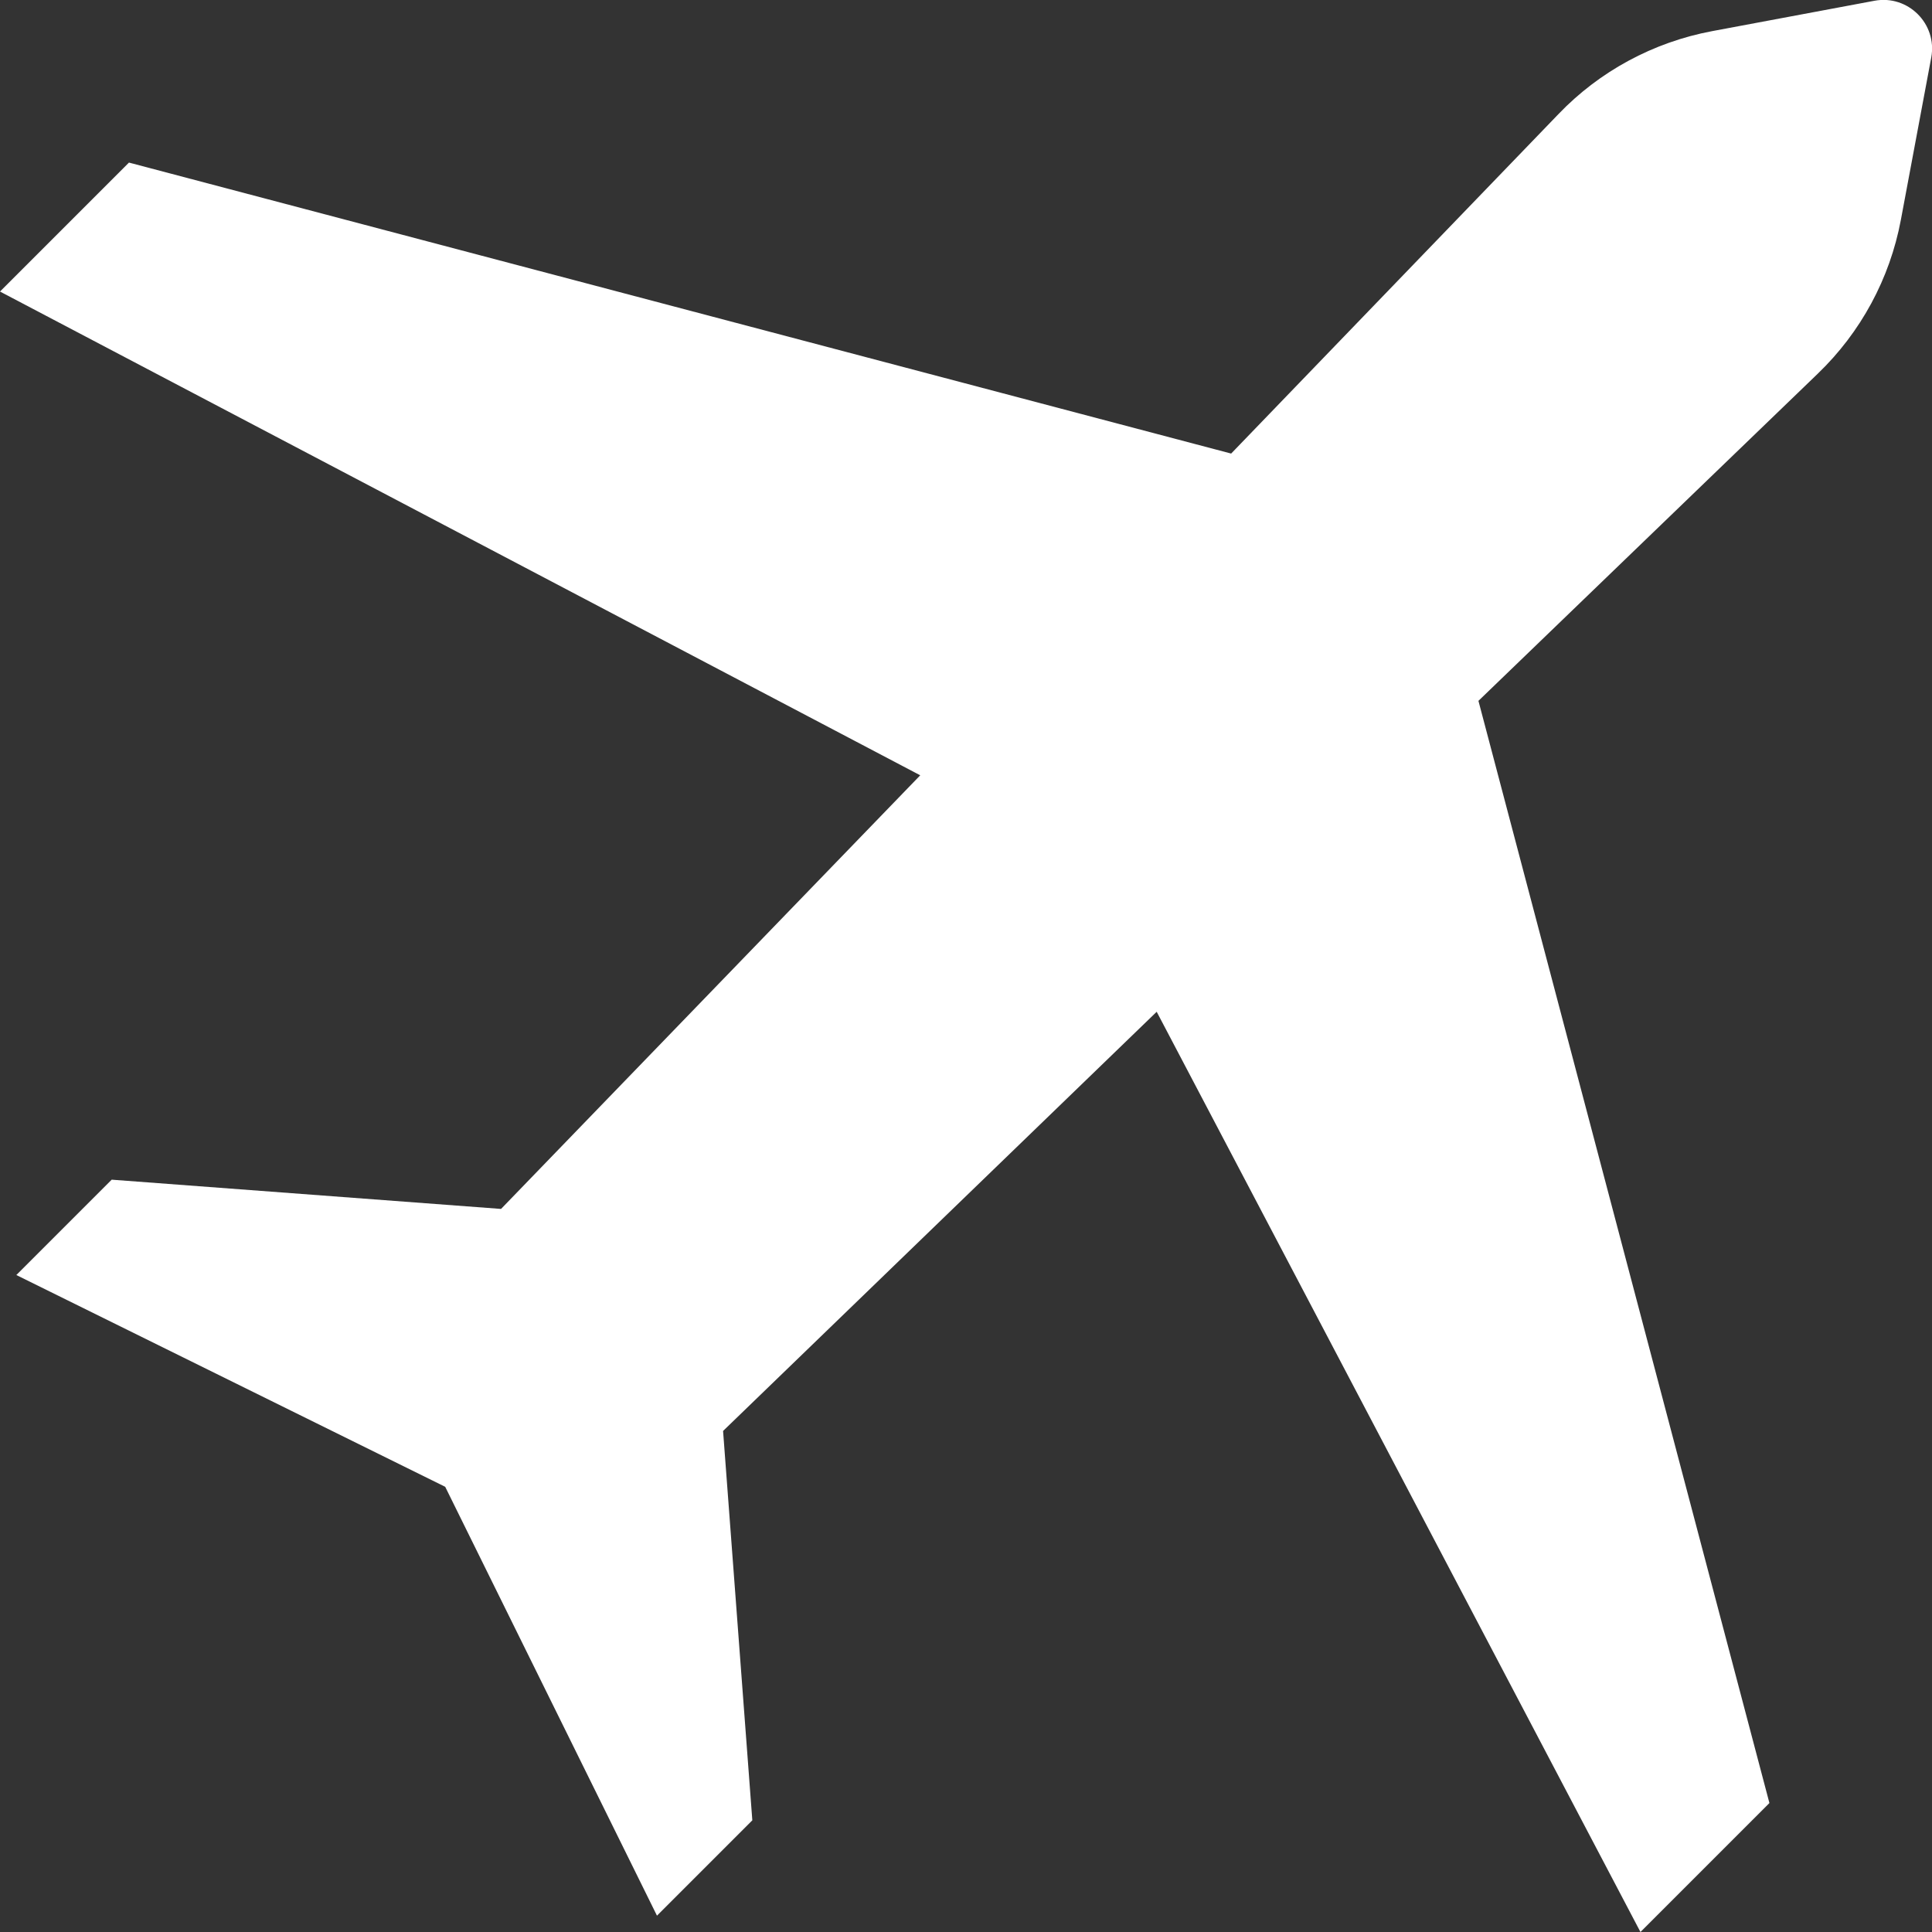 <?xml version="1.0" encoding="UTF-8"?>
<svg id="Layer_2" xmlns="http://www.w3.org/2000/svg" viewBox="0 0 101.72 101.72">
  <rect x="0" y="0" width="101.72" height="101.72" fill="#333333" stroke="none"/>
  <defs>
    <style>
      .cls-1 {
        fill: #fff;
      }
    </style>
  </defs>
  <g id="Layer_1-2" data-name="Layer_1">
    <path class="cls-1" d="M60.9,53.27l25.47,48.45,6.79-6.79-15.32-58.03,17.86-17.22c2.27-2.18,3.8-5.01,4.38-8.1l1.6-8.55c.33-1.77-1.22-3.32-2.99-2.99l-8.55,1.6c-3.09.58-5.93,2.11-8.1,4.38l-17.22,17.86L6.79,8.56,0,15.35l48.45,25.47-22.07,22.83h0l-20.5-1.54-5.02,5.02,22.58,11.15,11.15,22.58,5.02-5.02-1.54-20.5h0l22.83-22.07Z"/>
  </g>
</svg>